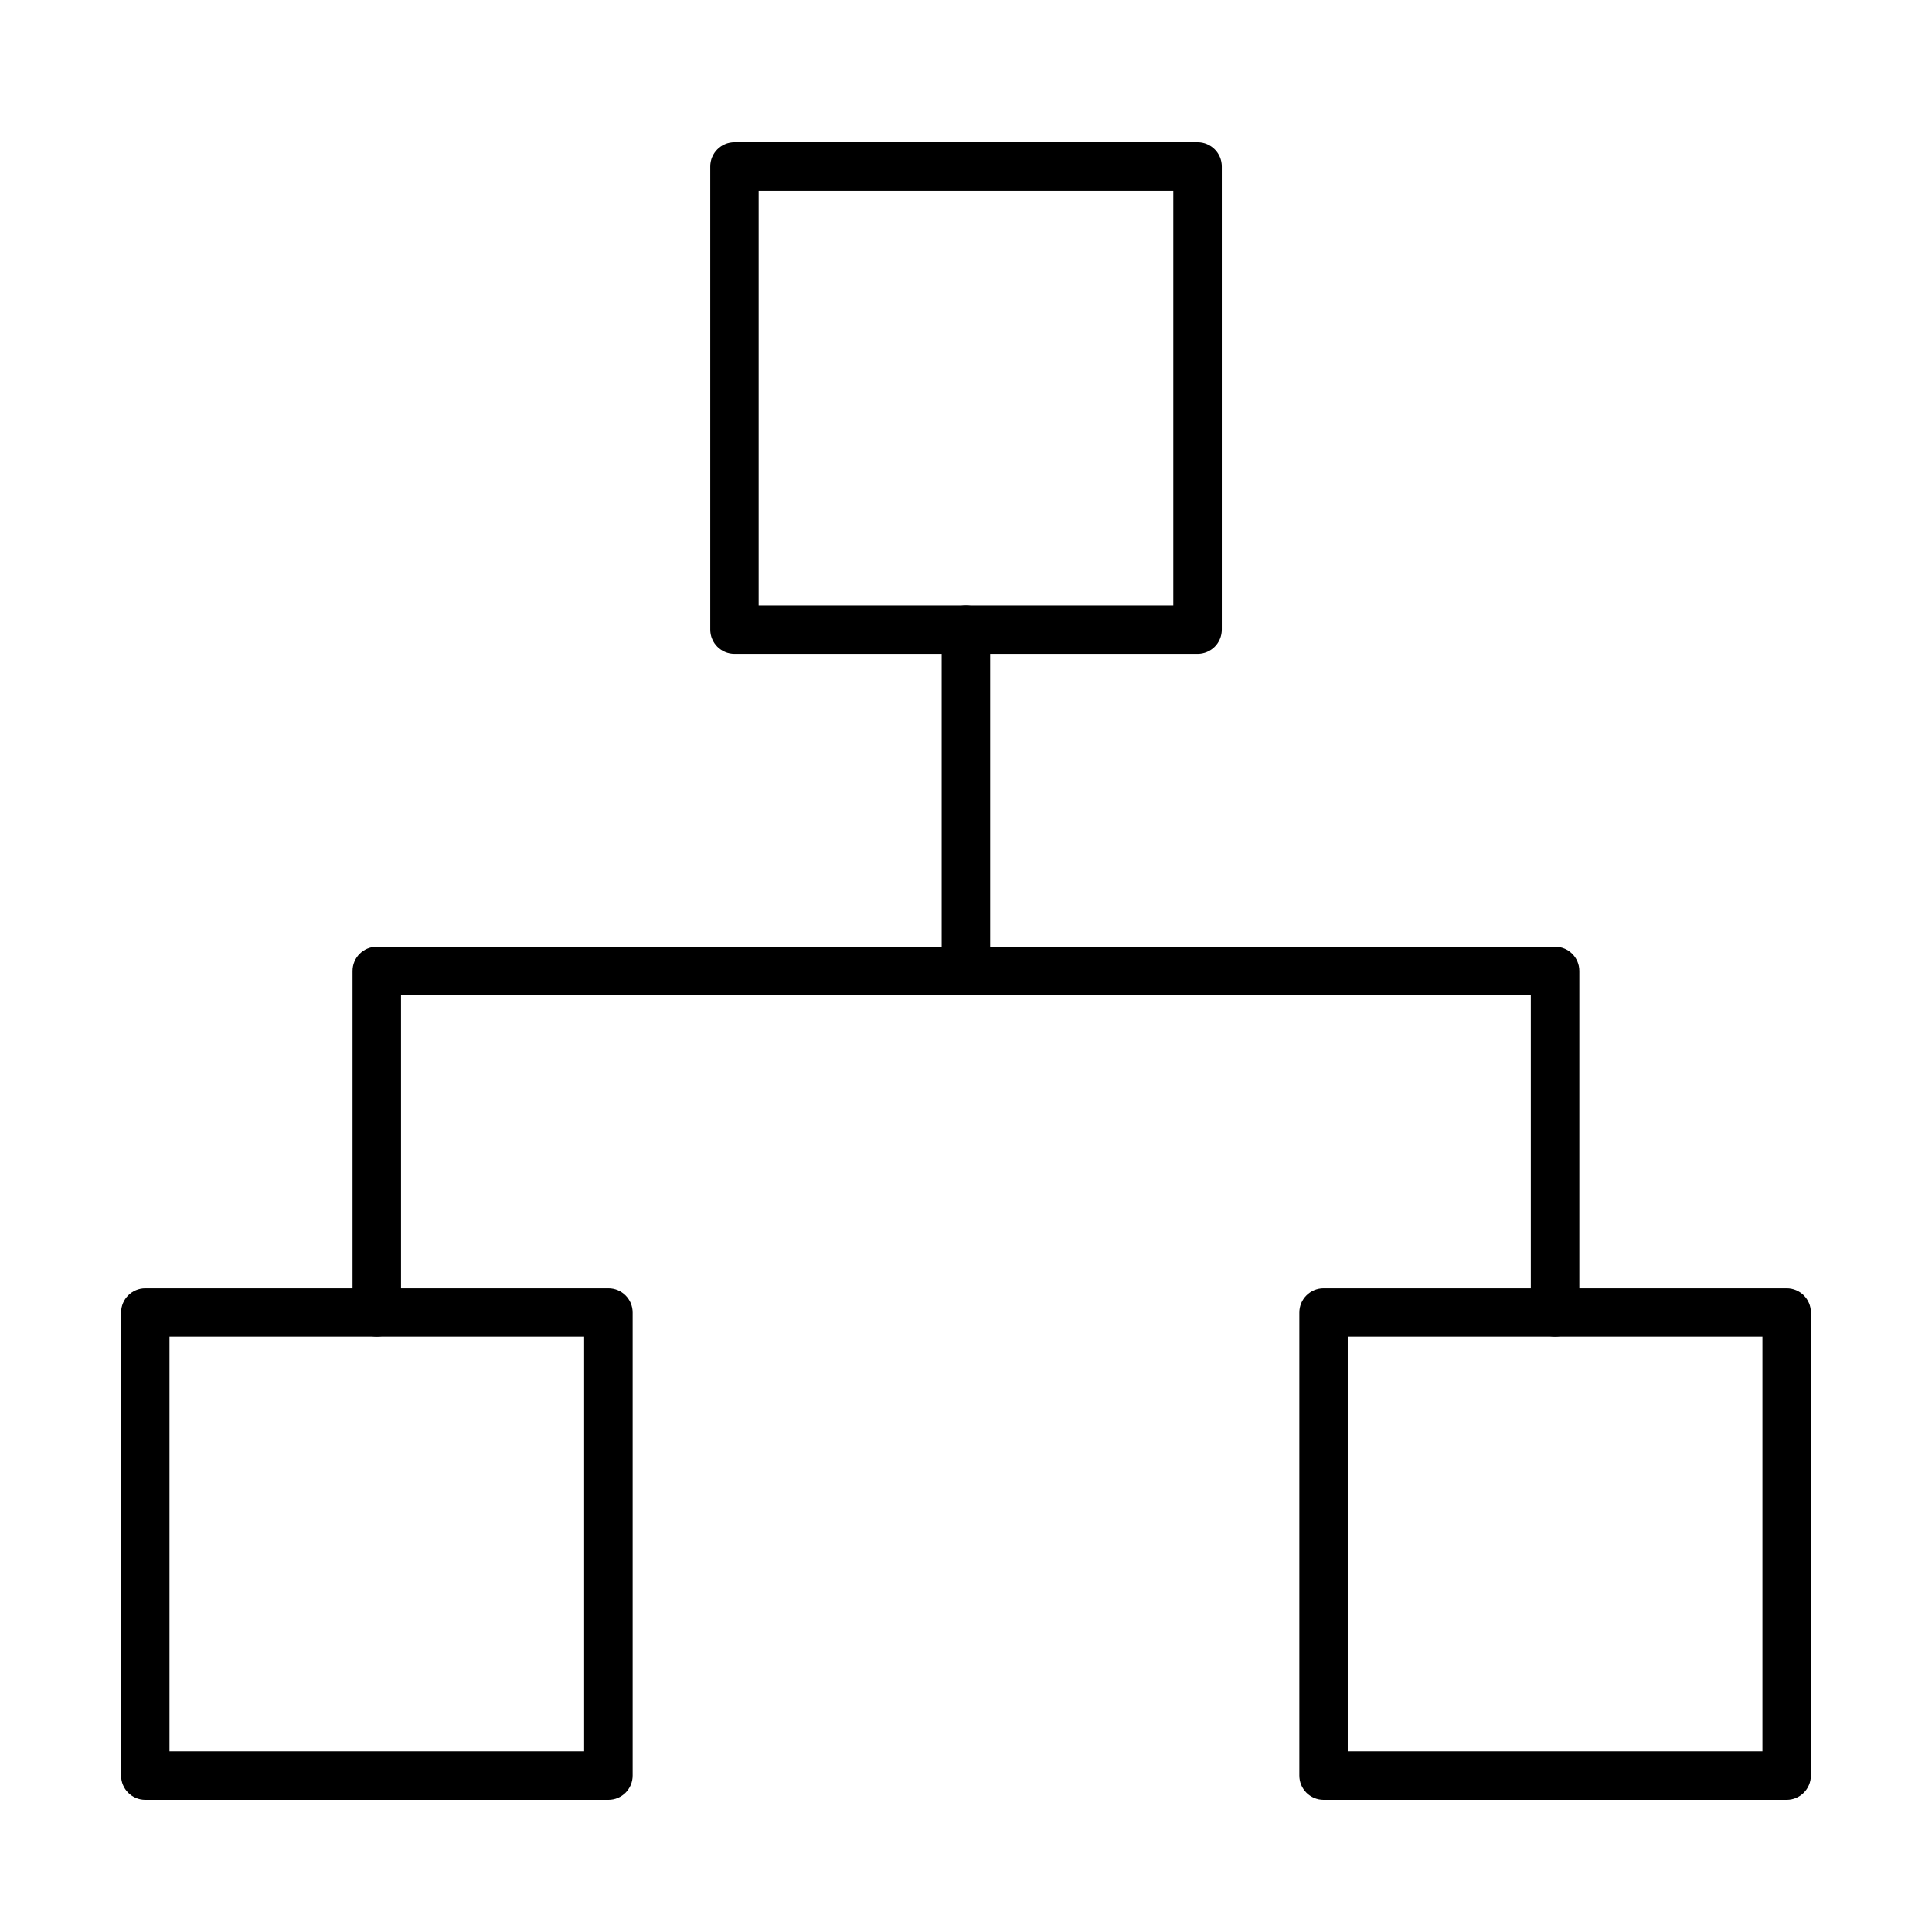 <?xml version="1.0" encoding="UTF-8"?>
<!-- Uploaded to: SVG Repo, www.svgrepo.com, Generator: SVG Repo Mixer Tools -->
<svg fill="#000000" width="800px" height="800px" version="1.1" viewBox="144 144 512 512" xmlns="http://www.w3.org/2000/svg">
 <g>
  <path d="m461.37 317.28h-122.72c-3.547 0-6.426-2.879-6.426-6.426v-122.75c0-3.547 2.879-6.426 6.426-6.426h122.72c3.547 0 6.426 2.879 6.426 6.426v122.75c0 3.547-2.879 6.426-6.426 6.426zm-116.32-12.824h109.89v-109.89h-109.89z"/>
  <path d="m305.23 620.98h-122.72c-3.547 0-6.426-2.879-6.426-6.426v-122.72c0-3.547 2.879-6.426 6.426-6.426h122.72c3.547 0 6.426 2.879 6.426 6.426v122.72c0 3.547-2.879 6.426-6.426 6.426zm-116.32-12.852h109.89v-109.89h-109.89z"/>
  <path d="m617.49 620.98h-122.72c-3.547 0-6.426-2.879-6.426-6.426v-122.72c0-3.547 2.879-6.426 6.426-6.426h122.72c3.547 0 6.426 2.879 6.426 6.426v122.72c-0.027 3.547-2.879 6.426-6.426 6.426zm-116.32-12.852h109.9v-109.89h-109.9z"/>
  <path d="m556.11 498.24c-3.547 0-6.426-2.879-6.426-6.426v-84.066h-299.41v84.066c0 3.547-2.879 6.426-6.426 6.426s-6.426-2.879-6.426-6.426v-90.492c0-3.547 2.879-6.426 6.426-6.426h312.27c3.547 0 6.426 2.879 6.426 6.426v90.492c0 3.547-2.879 6.426-6.426 6.426z"/>
  <path d="m399.98 407.75c-3.547 0-6.426-2.879-6.426-6.426v-90.465c0-3.547 2.879-6.426 6.426-6.426s6.426 2.879 6.426 6.426v90.465c0 3.574-2.879 6.426-6.426 6.426z"/>
 </g>
</svg>